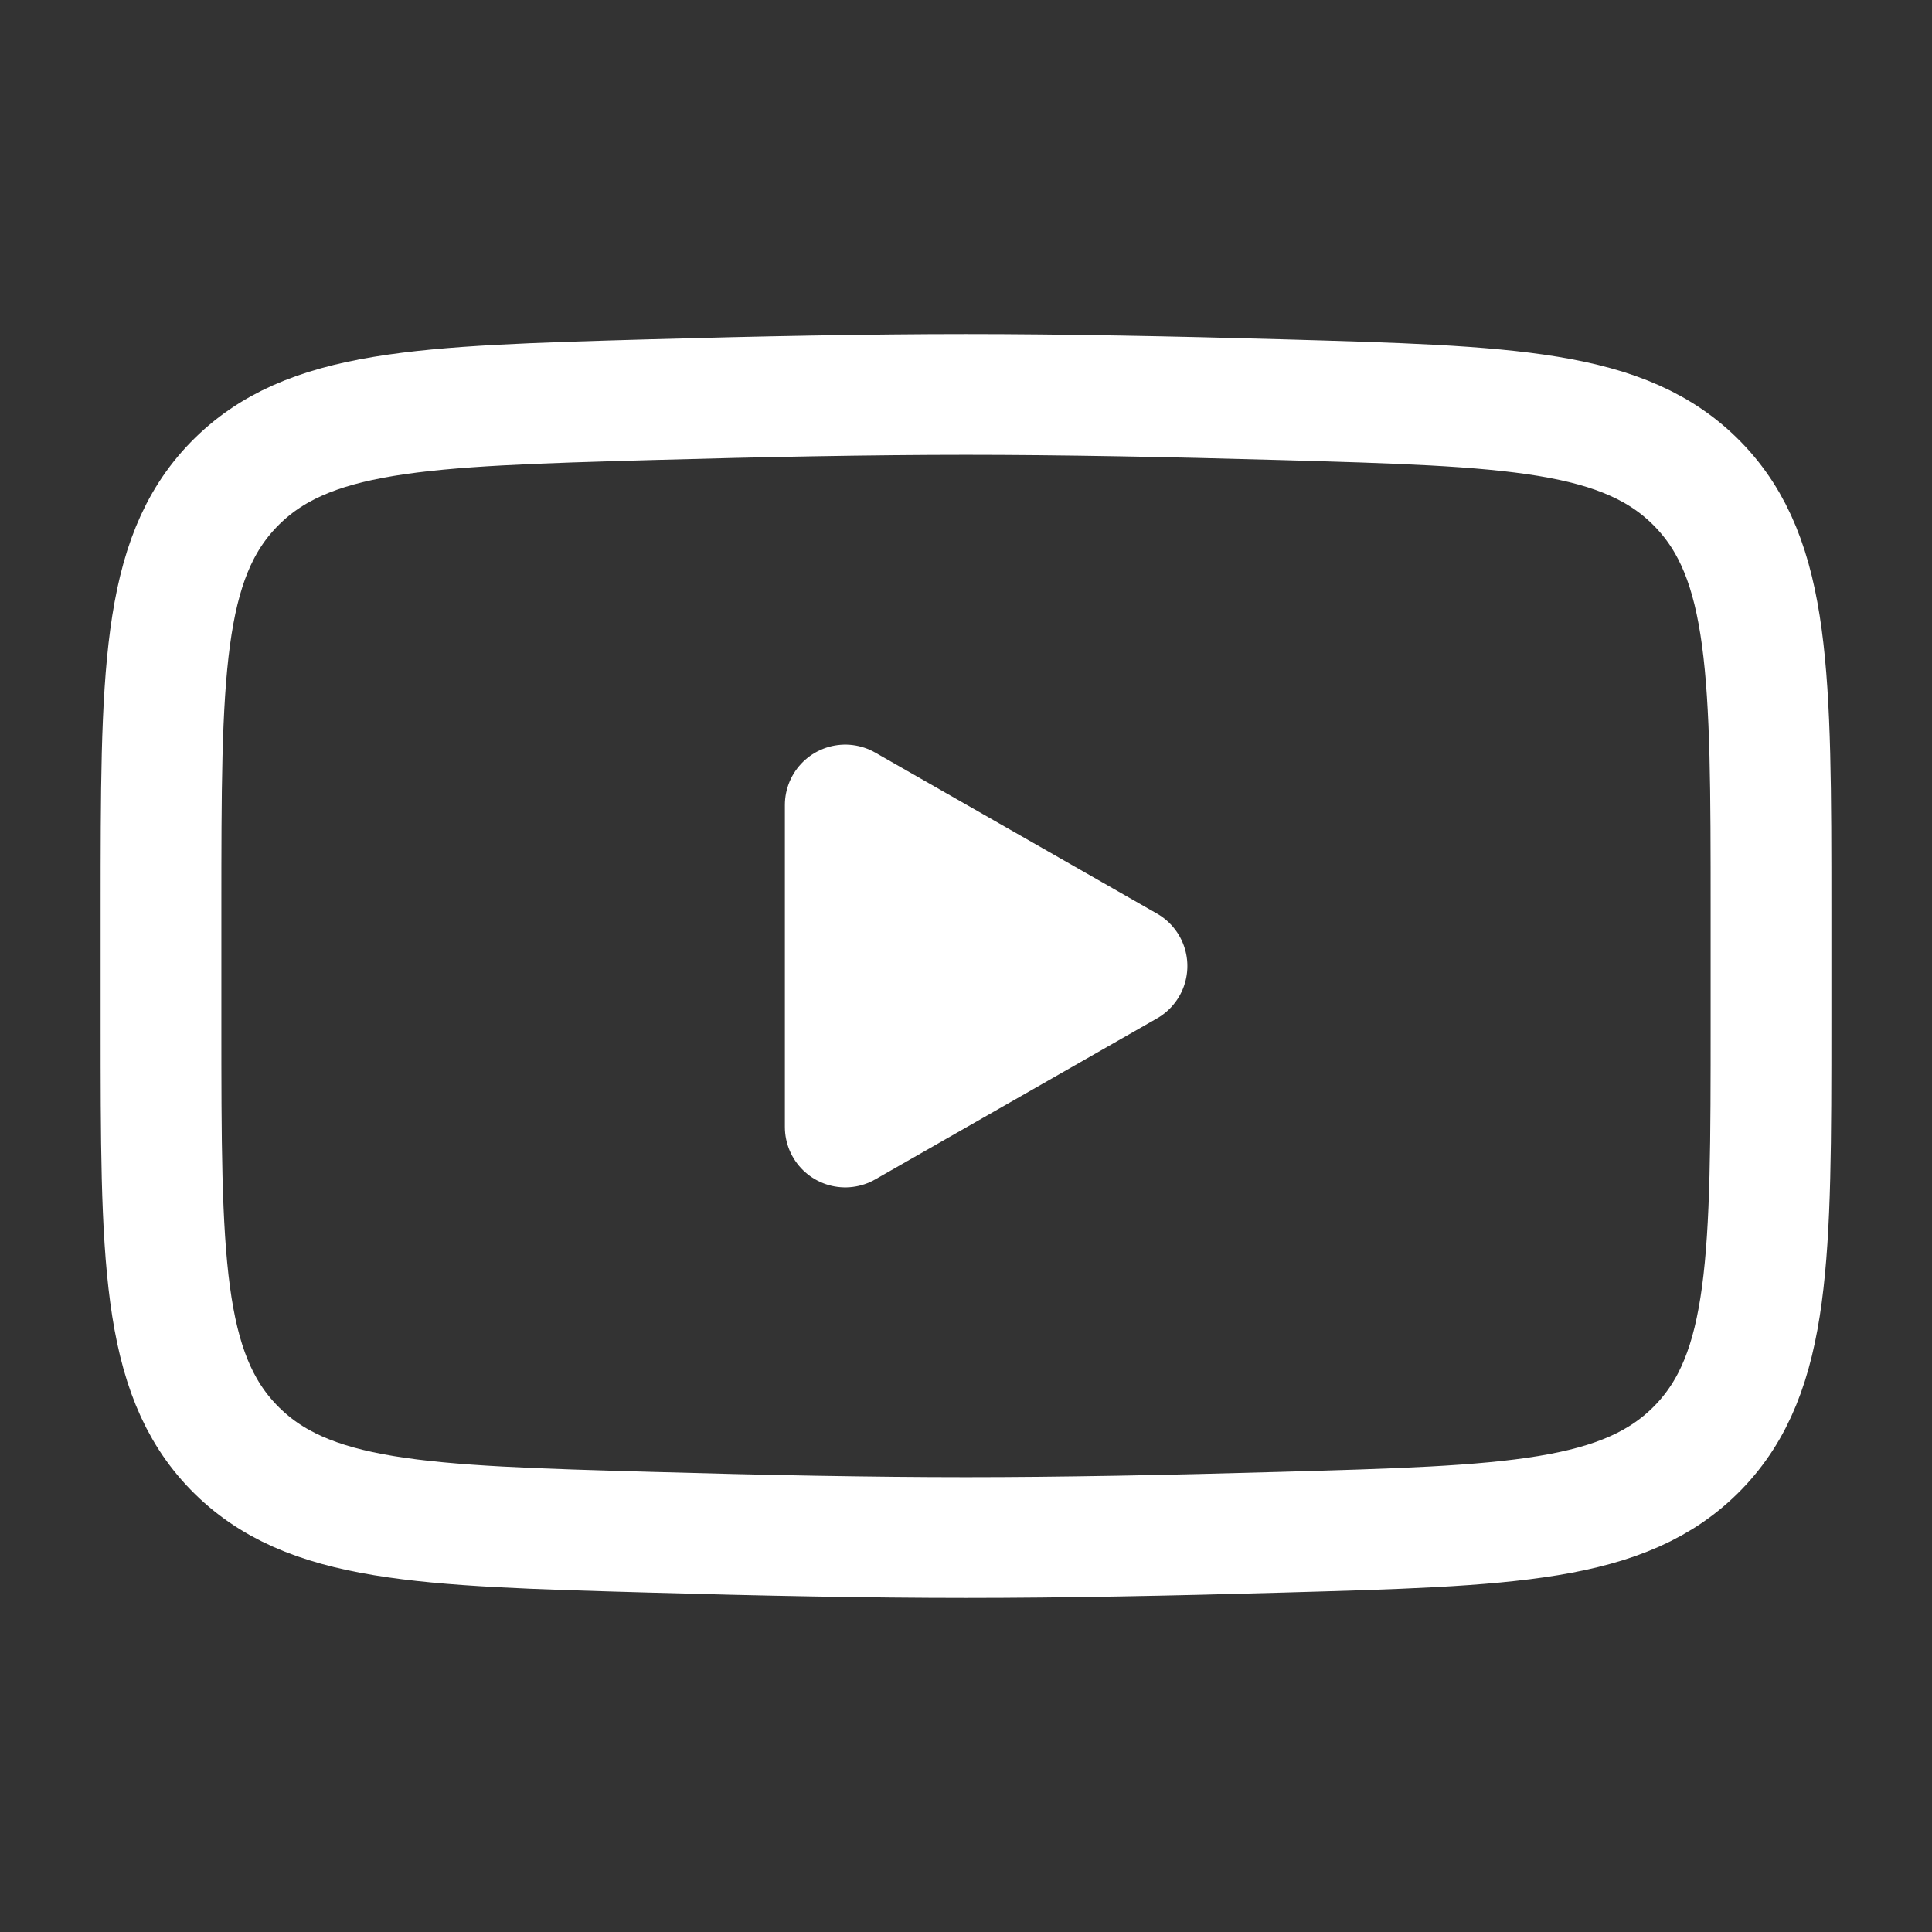 <svg xmlns="http://www.w3.org/2000/svg" width="50" height="50" viewBox="0 0 24 24"><rect x="0" y="0" width="24" height="24" fill="#333333" stroke="none"/><g fill="none" stroke="#ffffff" stroke-width="1.5"><path fill="#ffffff" stroke-linecap="round" stroke-linejoin="round" d="m14 12l-3.5 2v-4z"/><path d="M2 12.708v-1.416c0-2.895 0-4.343.905-5.274c.906-.932 2.332-.972 5.183-1.053C9.438 4.927 10.818 4.9 12 4.9s2.561.027 3.912.065c2.851.081 4.277.121 5.182 1.053S22 8.398 22 11.292v1.415c0 2.896 0 4.343-.905 5.275c-.906.931-2.331.972-5.183 1.052c-1.35.039-2.73.066-3.912.066s-2.561-.027-3.912-.066c-2.851-.08-4.277-.12-5.183-1.052S2 15.602 2 12.708Z"/></g></svg>
